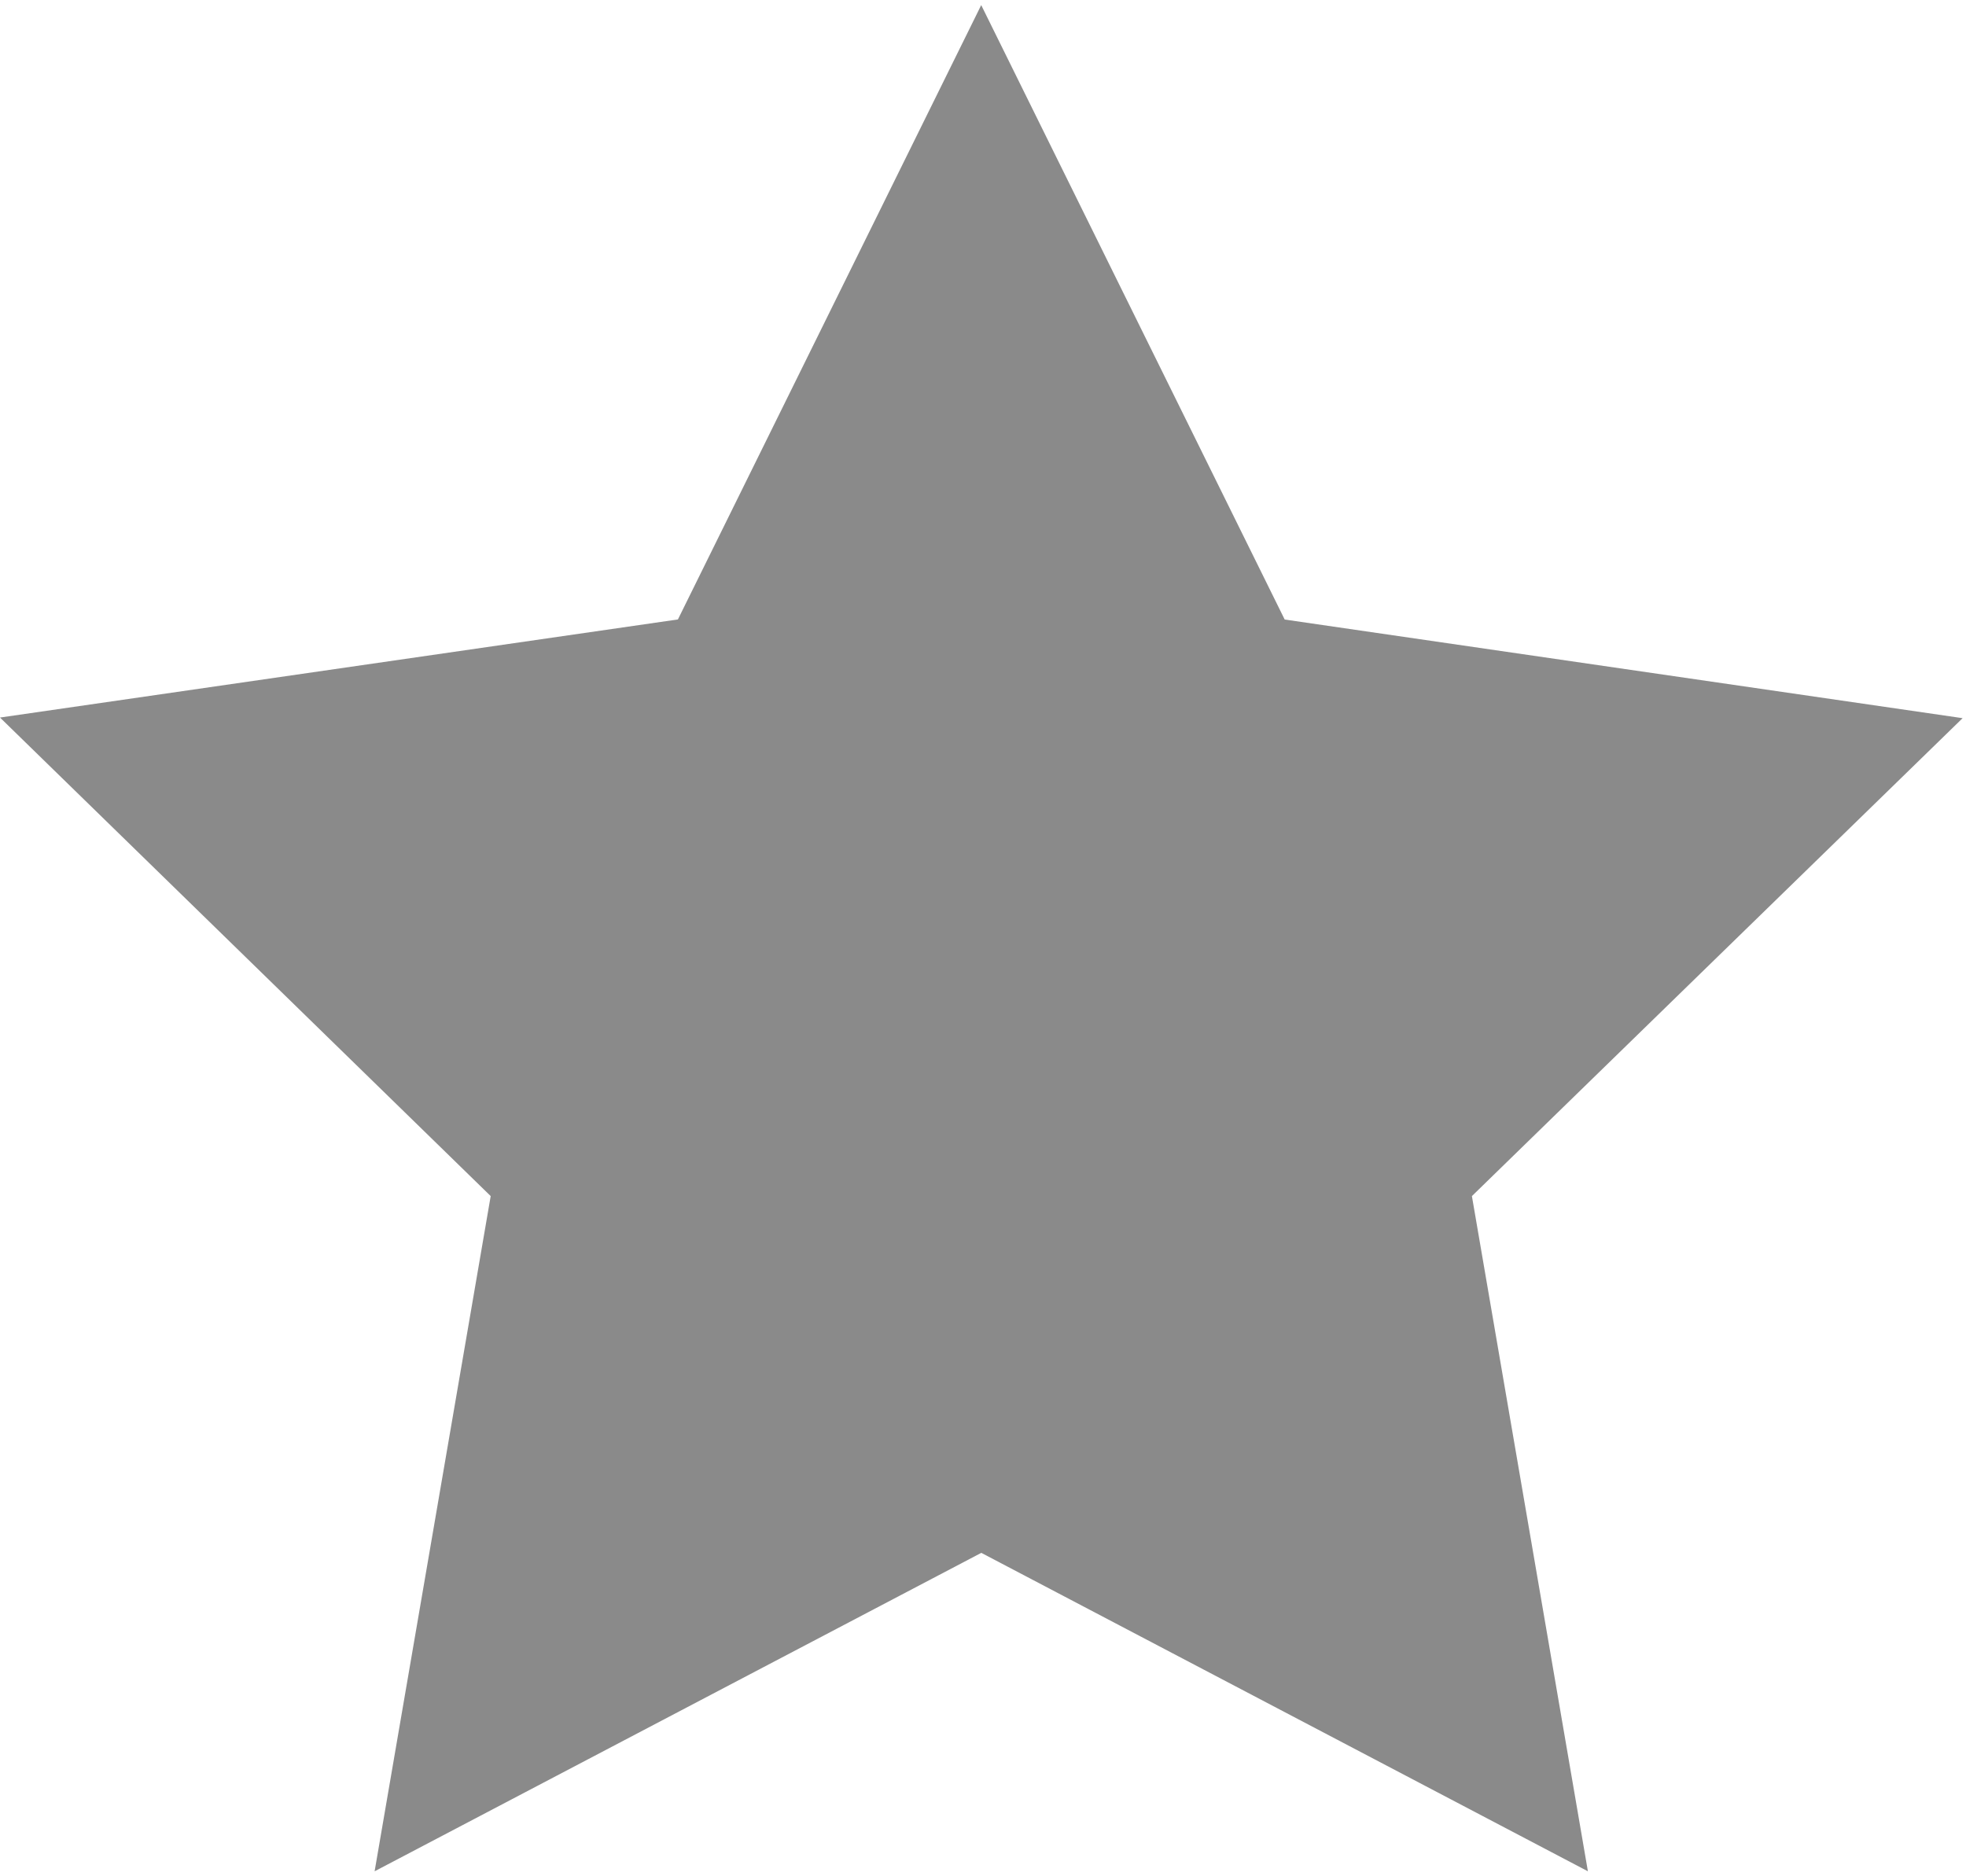 <?xml version="1.0" encoding="utf-8"?>
<!-- Generator: Adobe Illustrator 16.0.0, SVG Export Plug-In . SVG Version: 6.00 Build 0)  -->
<!DOCTYPE svg PUBLIC "-//W3C//DTD SVG 1.1//EN" "http://www.w3.org/Graphics/SVG/1.1/DTD/svg11.dtd">
<svg version="1.1" id="Layer_1" xmlns="http://www.w3.org/2000/svg" xmlns:xlink="http://www.w3.org/1999/xlink" x="0px" y="0px"
	 width="22px" height="21px" viewBox="0 0 22 21" enable-background="new 0 0 22 21" xml:space="preserve">
<path fill="#8A8A8A" enable-background="new    " d="M7.586,6.933L0,8.031l5.491,5.356l-1.299,7.557l6.789-3.564l6.788,3.564
	l-1.298-7.557l5.491-5.349l-7.586-1.104l-3.396-6.877L7.586,6.933z"/>
</svg>

